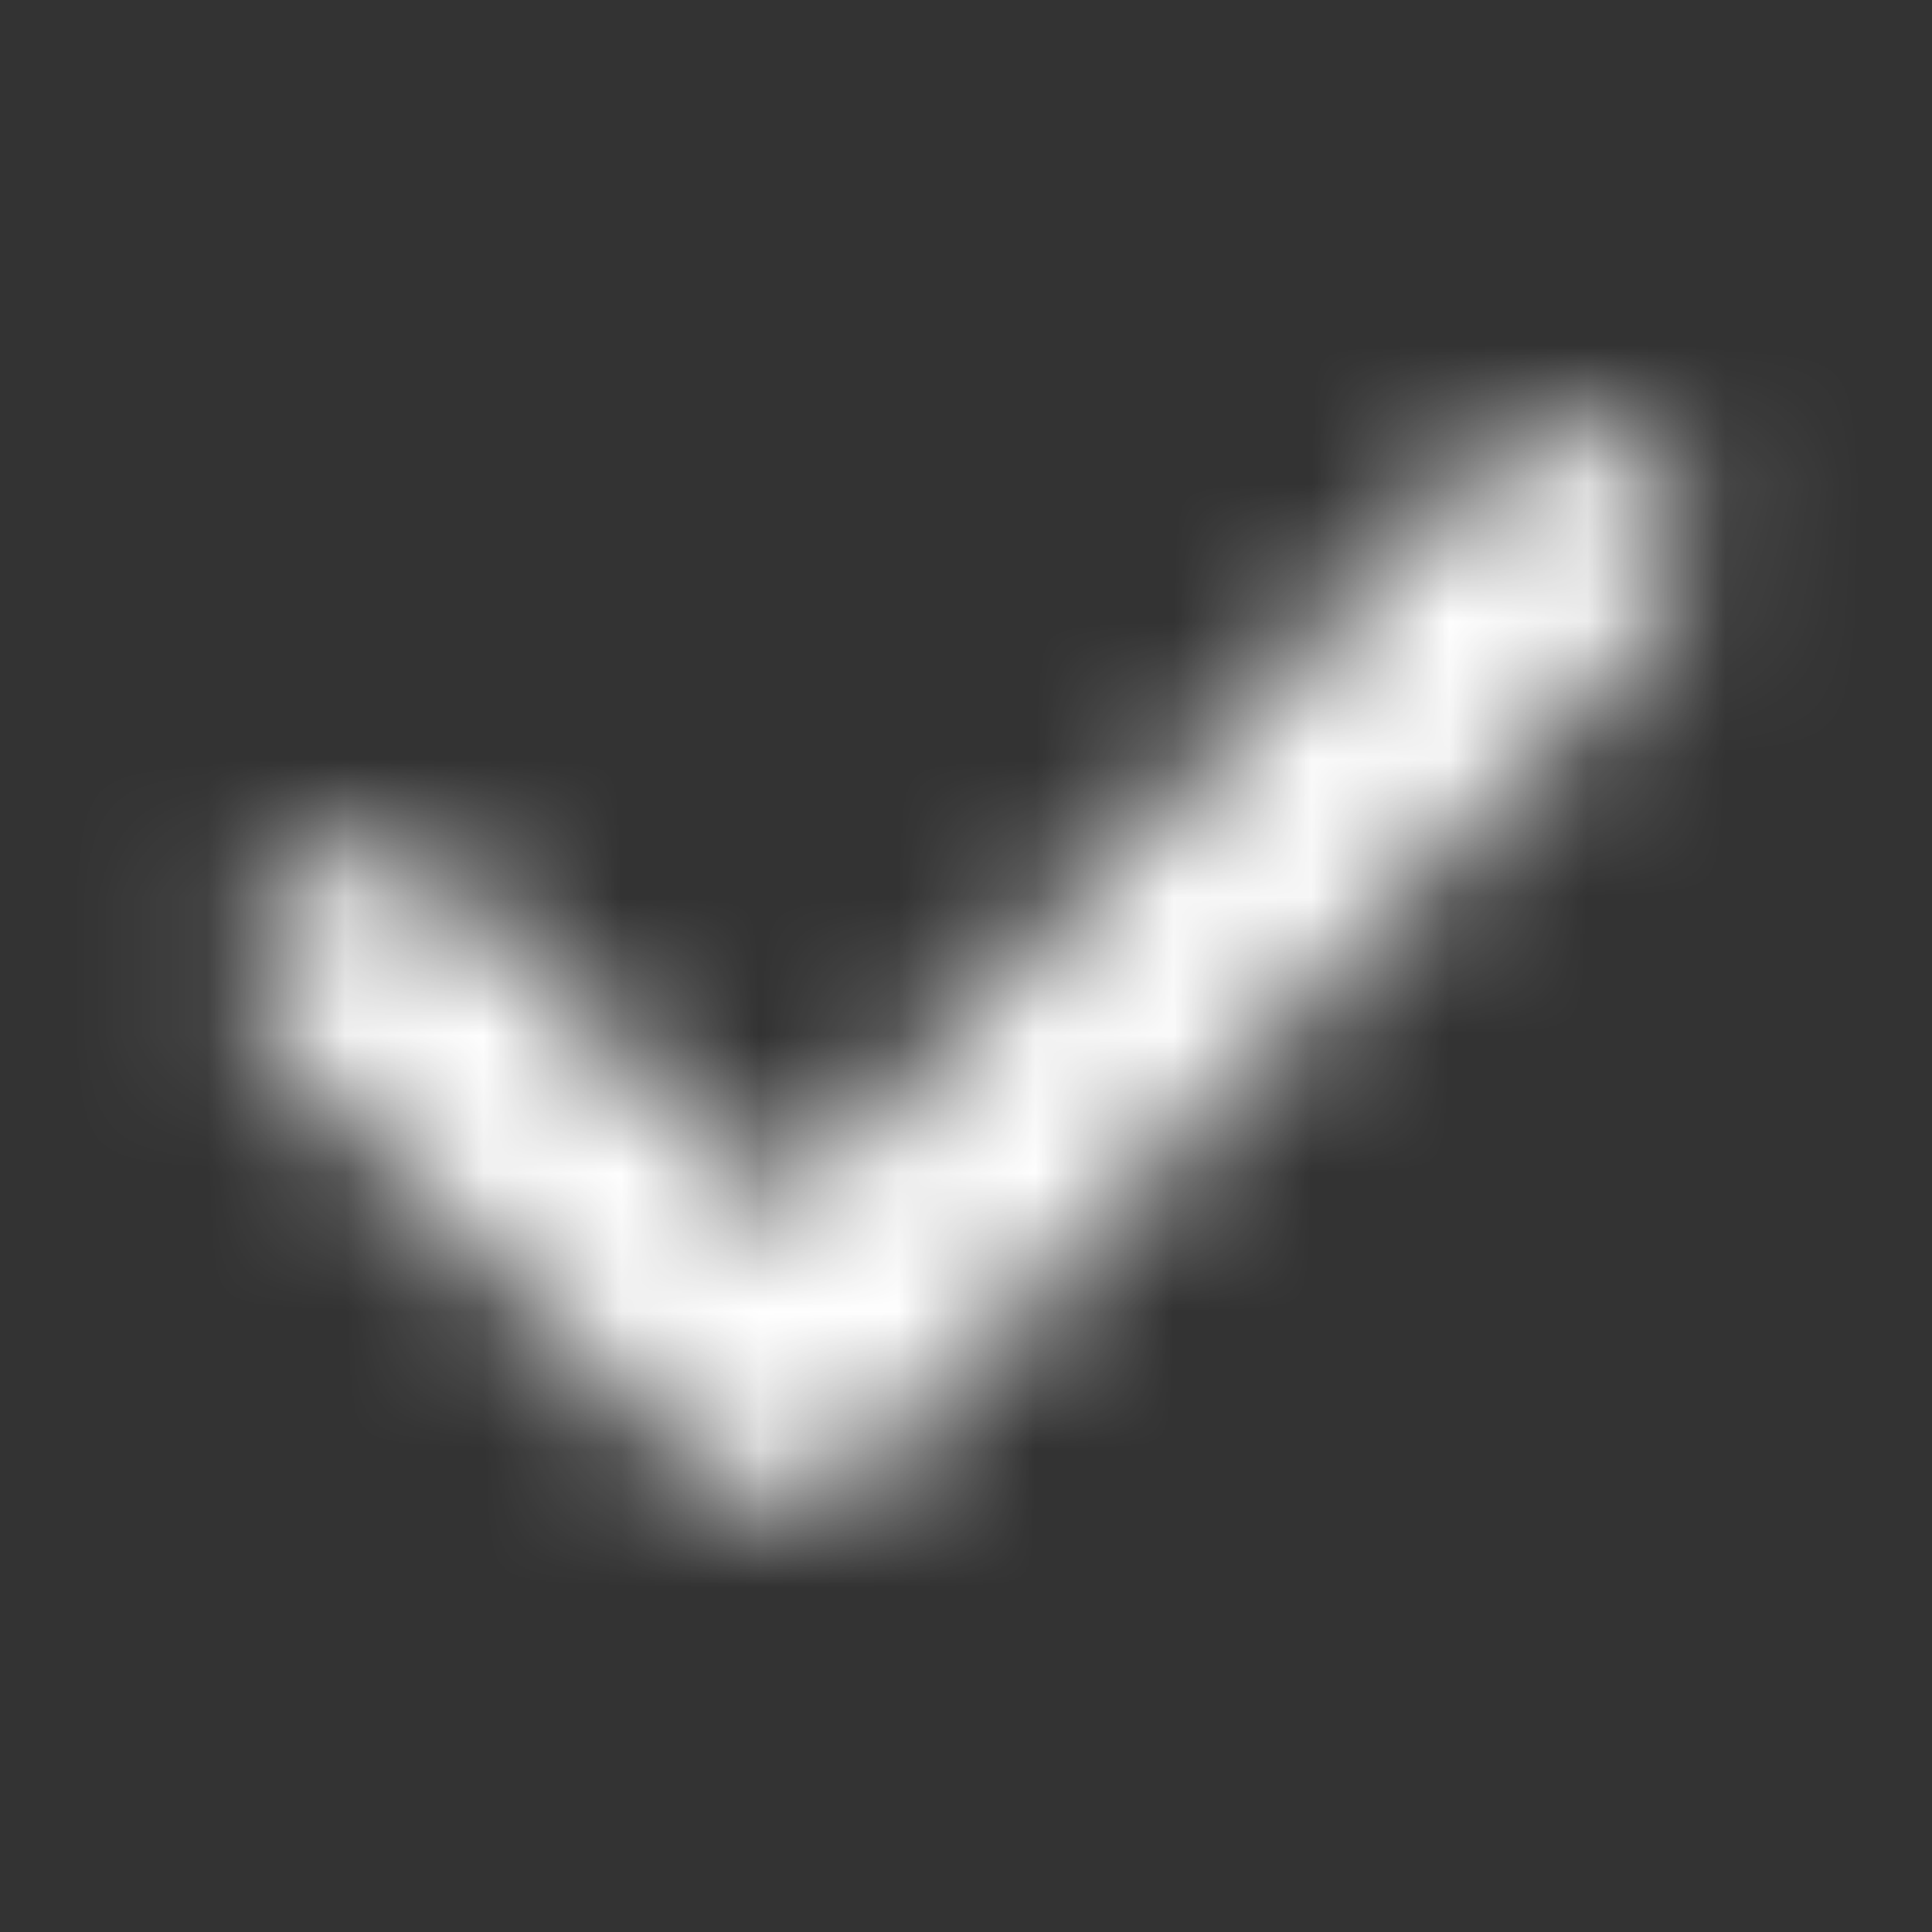 <svg xmlns="http://www.w3.org/2000/svg" viewBox="0 0 14 14" fill="none">
<rect x="0" y="0" width="14" height="14" fill="#333333" stroke="none"/>
<mask id="mask0_1271_7807" style="mask-type:alpha" maskUnits="userSpaceOnUse" x="1" y="3" width="12" height="8">
<path fillRule="evenodd" clipRule="evenodd" d="M11.97 3.296C12.325 3.625 12.345 4.179 12.016 4.533L6.329 10.658C6.167 10.832 5.941 10.933 5.704 10.937C5.466 10.942 5.237 10.849 5.069 10.681L2.006 7.619C1.665 7.277 1.665 6.723 2.006 6.381C2.348 6.04 2.902 6.04 3.244 6.381L5.664 8.802L10.734 3.342C11.063 2.988 11.616 2.967 11.97 3.296Z" fill="#6B7B8B"/>
</mask>
<g mask="url(#mask0_1271_7807)">
<rect width="14" height="14" fill="white"/>
</g>
</svg>